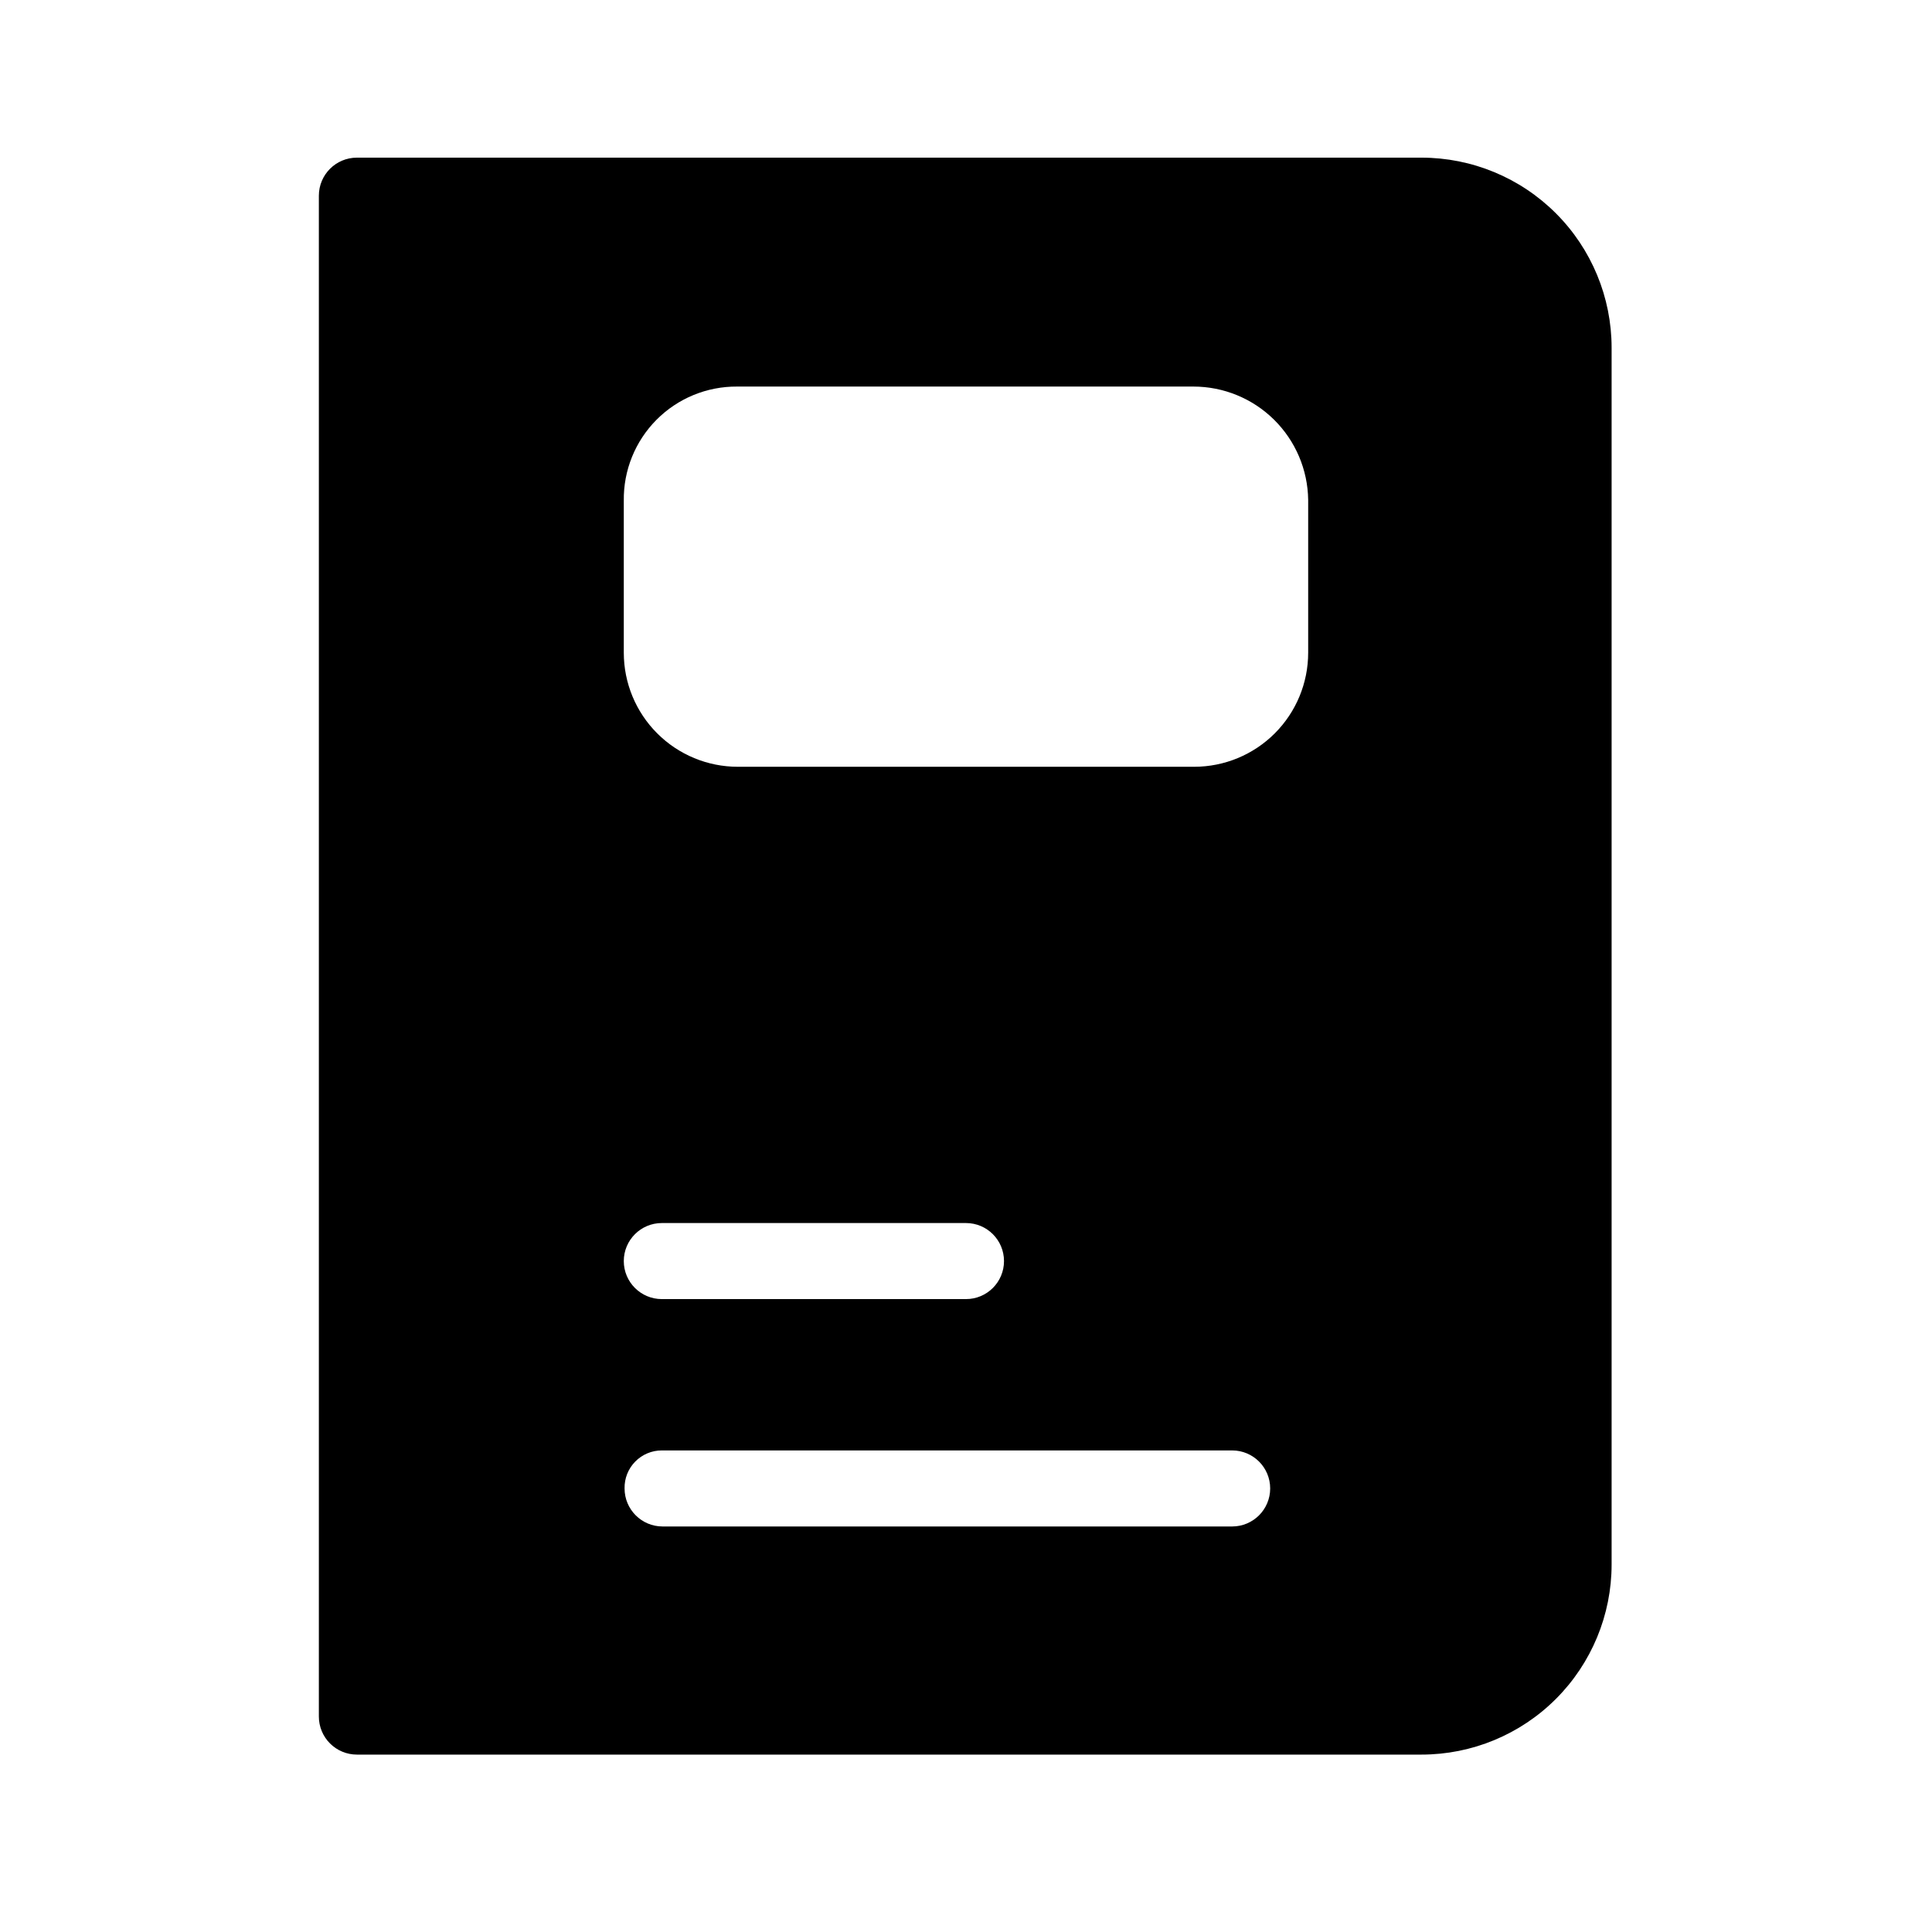 <?xml version="1.0" encoding="UTF-8"?>
<!-- Uploaded to: SVG Repo, www.svgrepo.com, Generator: SVG Repo Mixer Tools -->
<svg fill="#000000" width="800px" height="800px" version="1.1" viewBox="144 144 512 512" xmlns="http://www.w3.org/2000/svg">
 <path d="m520.71 185.78h-282.13c-5.566 0-10.078 4.512-10.078 10.078v403.05c0 2.672 1.062 5.234 2.953 7.125s4.453 2.953 7.125 2.953h282.13c13.363 0 26.176-5.309 35.625-14.758 9.449-9.449 14.758-22.262 14.758-35.625v-322.44c0-13.363-5.309-26.176-14.758-35.625-9.449-9.449-22.262-14.758-35.625-14.758zm-50.18 362.75h-150.94c-5.562 0-10.074-4.512-10.074-10.078-0.055-2.652 0.961-5.219 2.82-7.113 1.855-1.895 4.398-2.965 7.055-2.961h151.14c5.566 0 10.078 4.508 10.078 10.074 0 5.566-4.512 10.078-10.078 10.078zm-161.22-70.332c0-5.566 4.512-10.078 10.078-10.078h80.609c5.562 0 10.074 4.512 10.074 10.078 0 5.562-4.512 10.074-10.074 10.074h-80.609c-5.566 0-10.078-4.512-10.078-10.074zm181.37-161.22v-0.004c0 8.02-3.184 15.707-8.852 21.375-5.672 5.672-13.359 8.855-21.375 8.855h-120.91c-8.02 0-15.707-3.184-21.375-8.855-5.672-5.668-8.855-13.355-8.855-21.375v-40.305c-0.109-8.012 3.016-15.734 8.664-21.422 5.648-5.688 13.348-8.859 21.363-8.805h120.91c8 0 15.68 3.148 21.375 8.77 5.695 5.621 8.949 13.258 9.055 21.258z"/>
</svg>